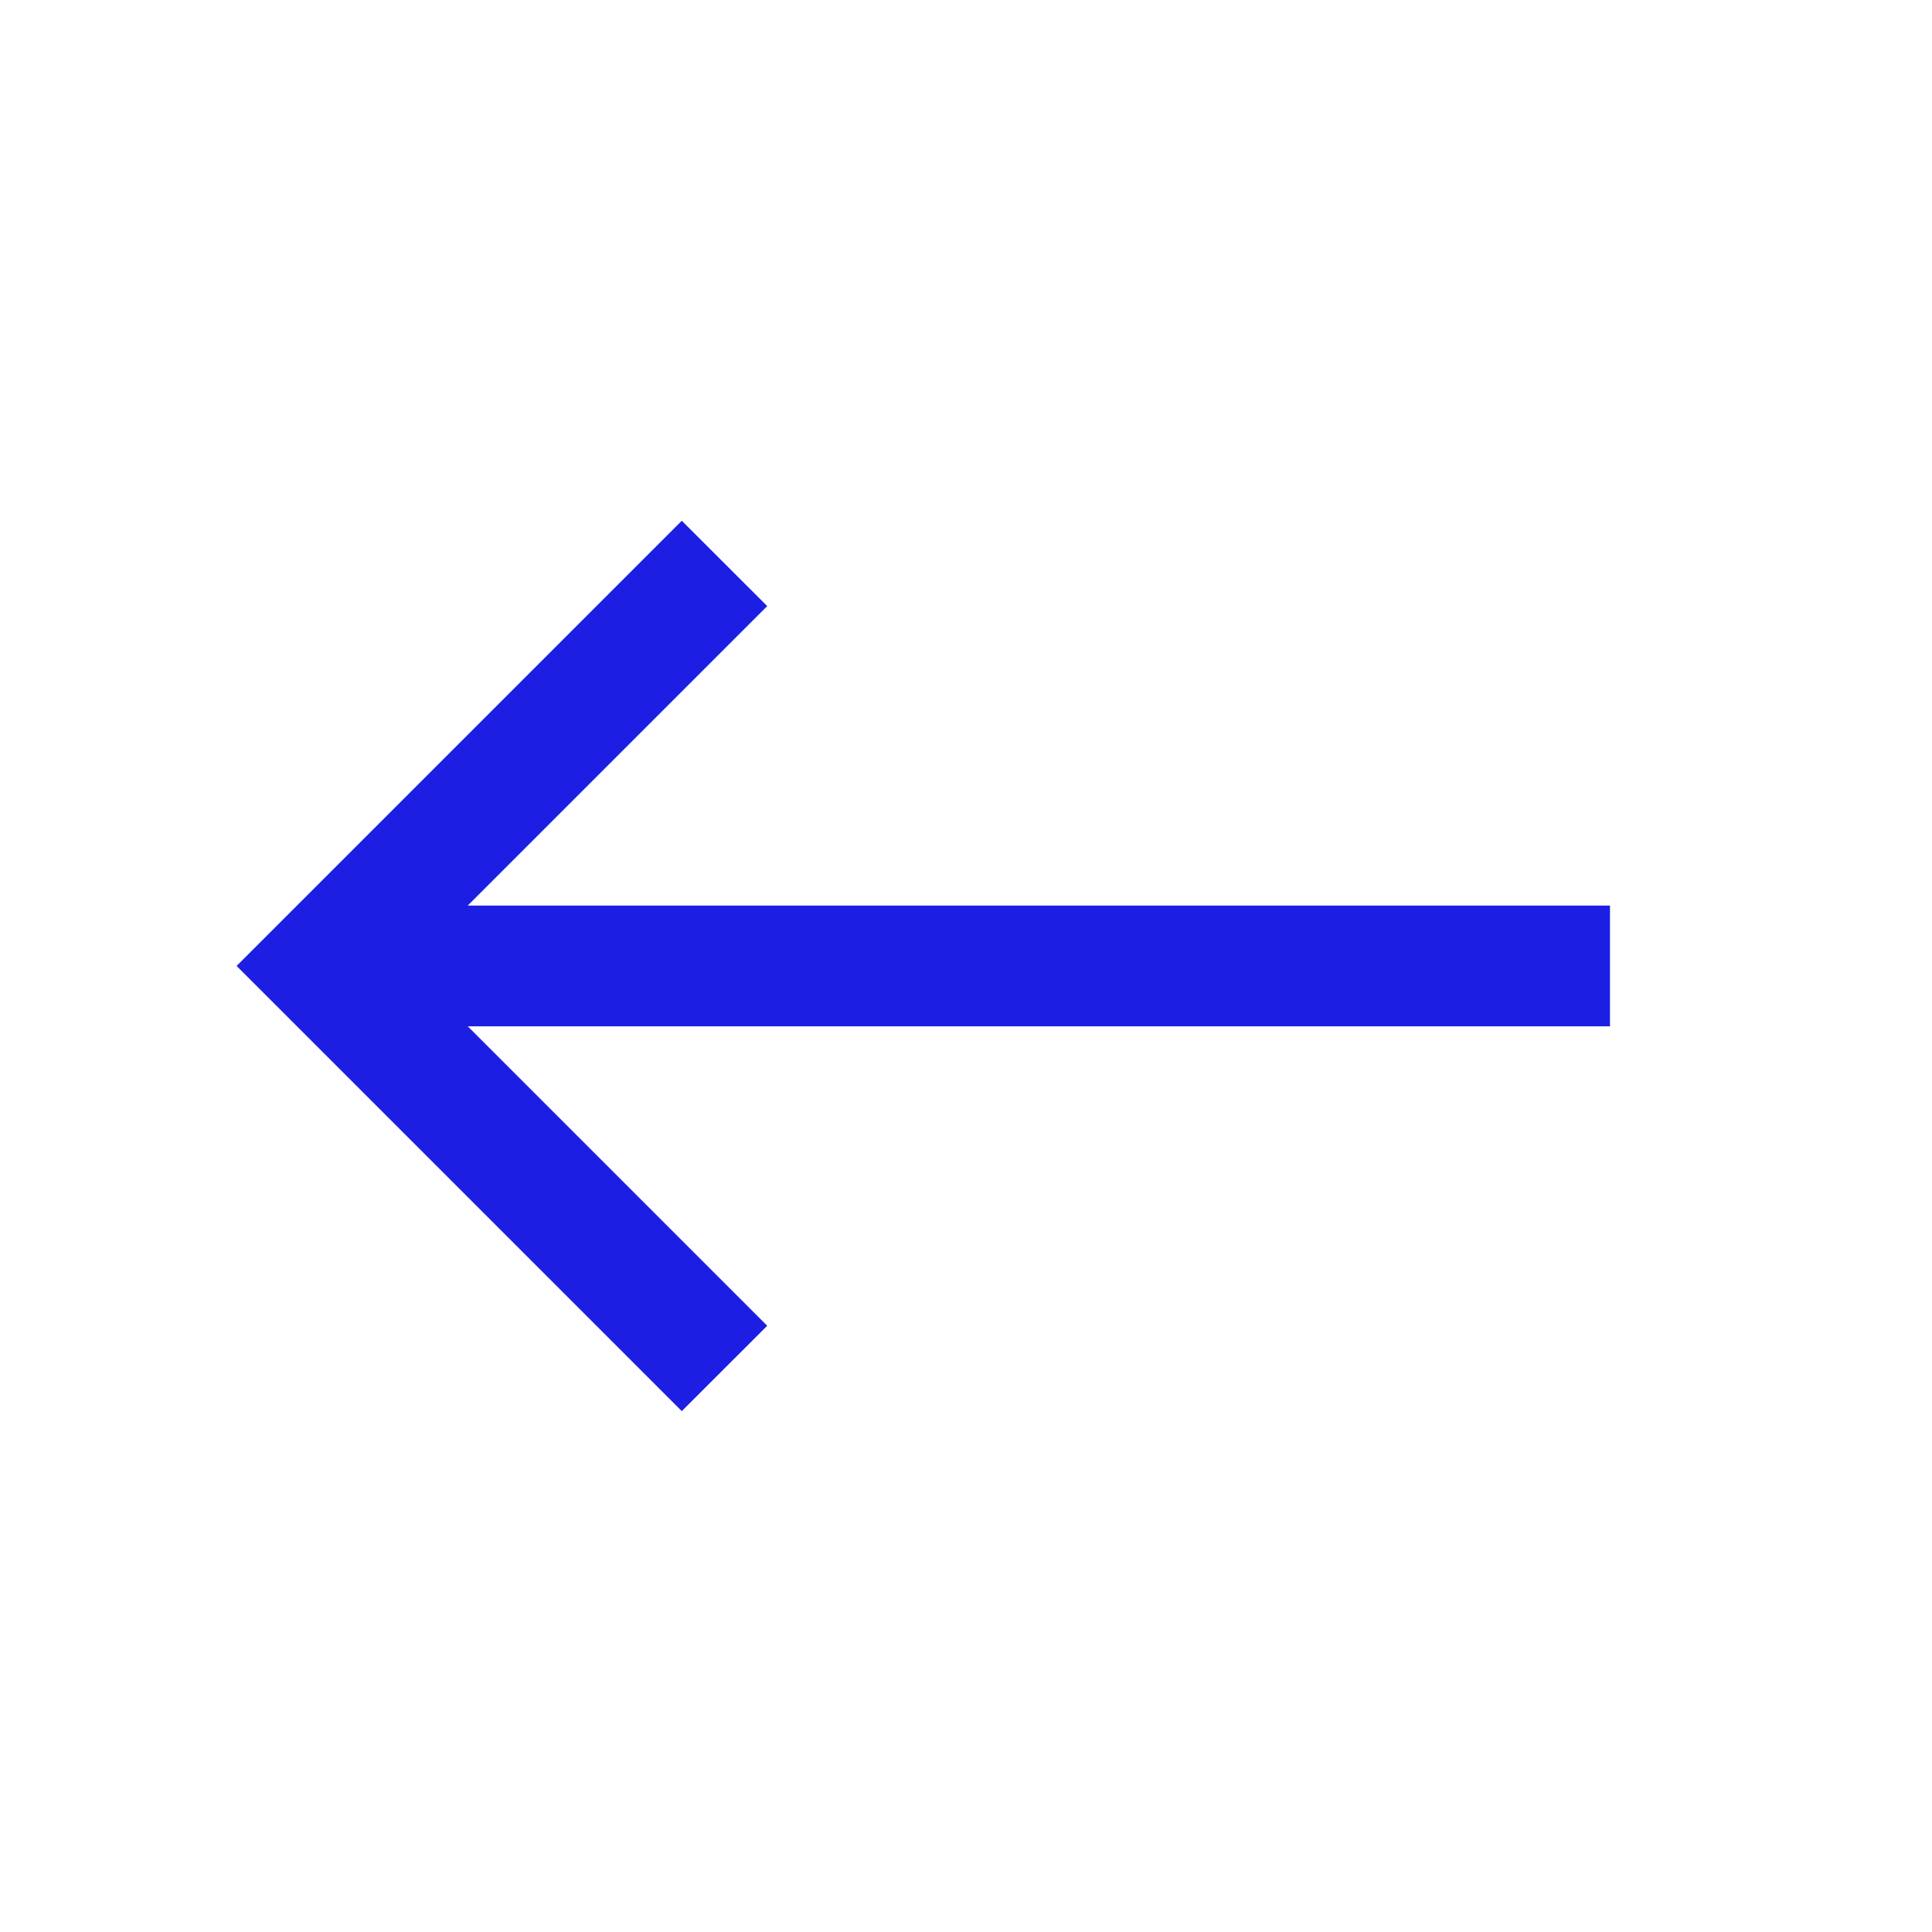 <svg width="28" height="28" viewBox="0 0 28 28" fill="none" xmlns="http://www.w3.org/2000/svg">
<path fill-rule="evenodd" clip-rule="evenodd" d="M9.881 7.547L3.429 13.999L9.881 20.451L11.119 19.214L6.779 14.874L23.333 14.874V13.124L6.779 13.124L11.119 8.784L9.881 7.547Z" fill="#1D1EE3"/>
</svg>
